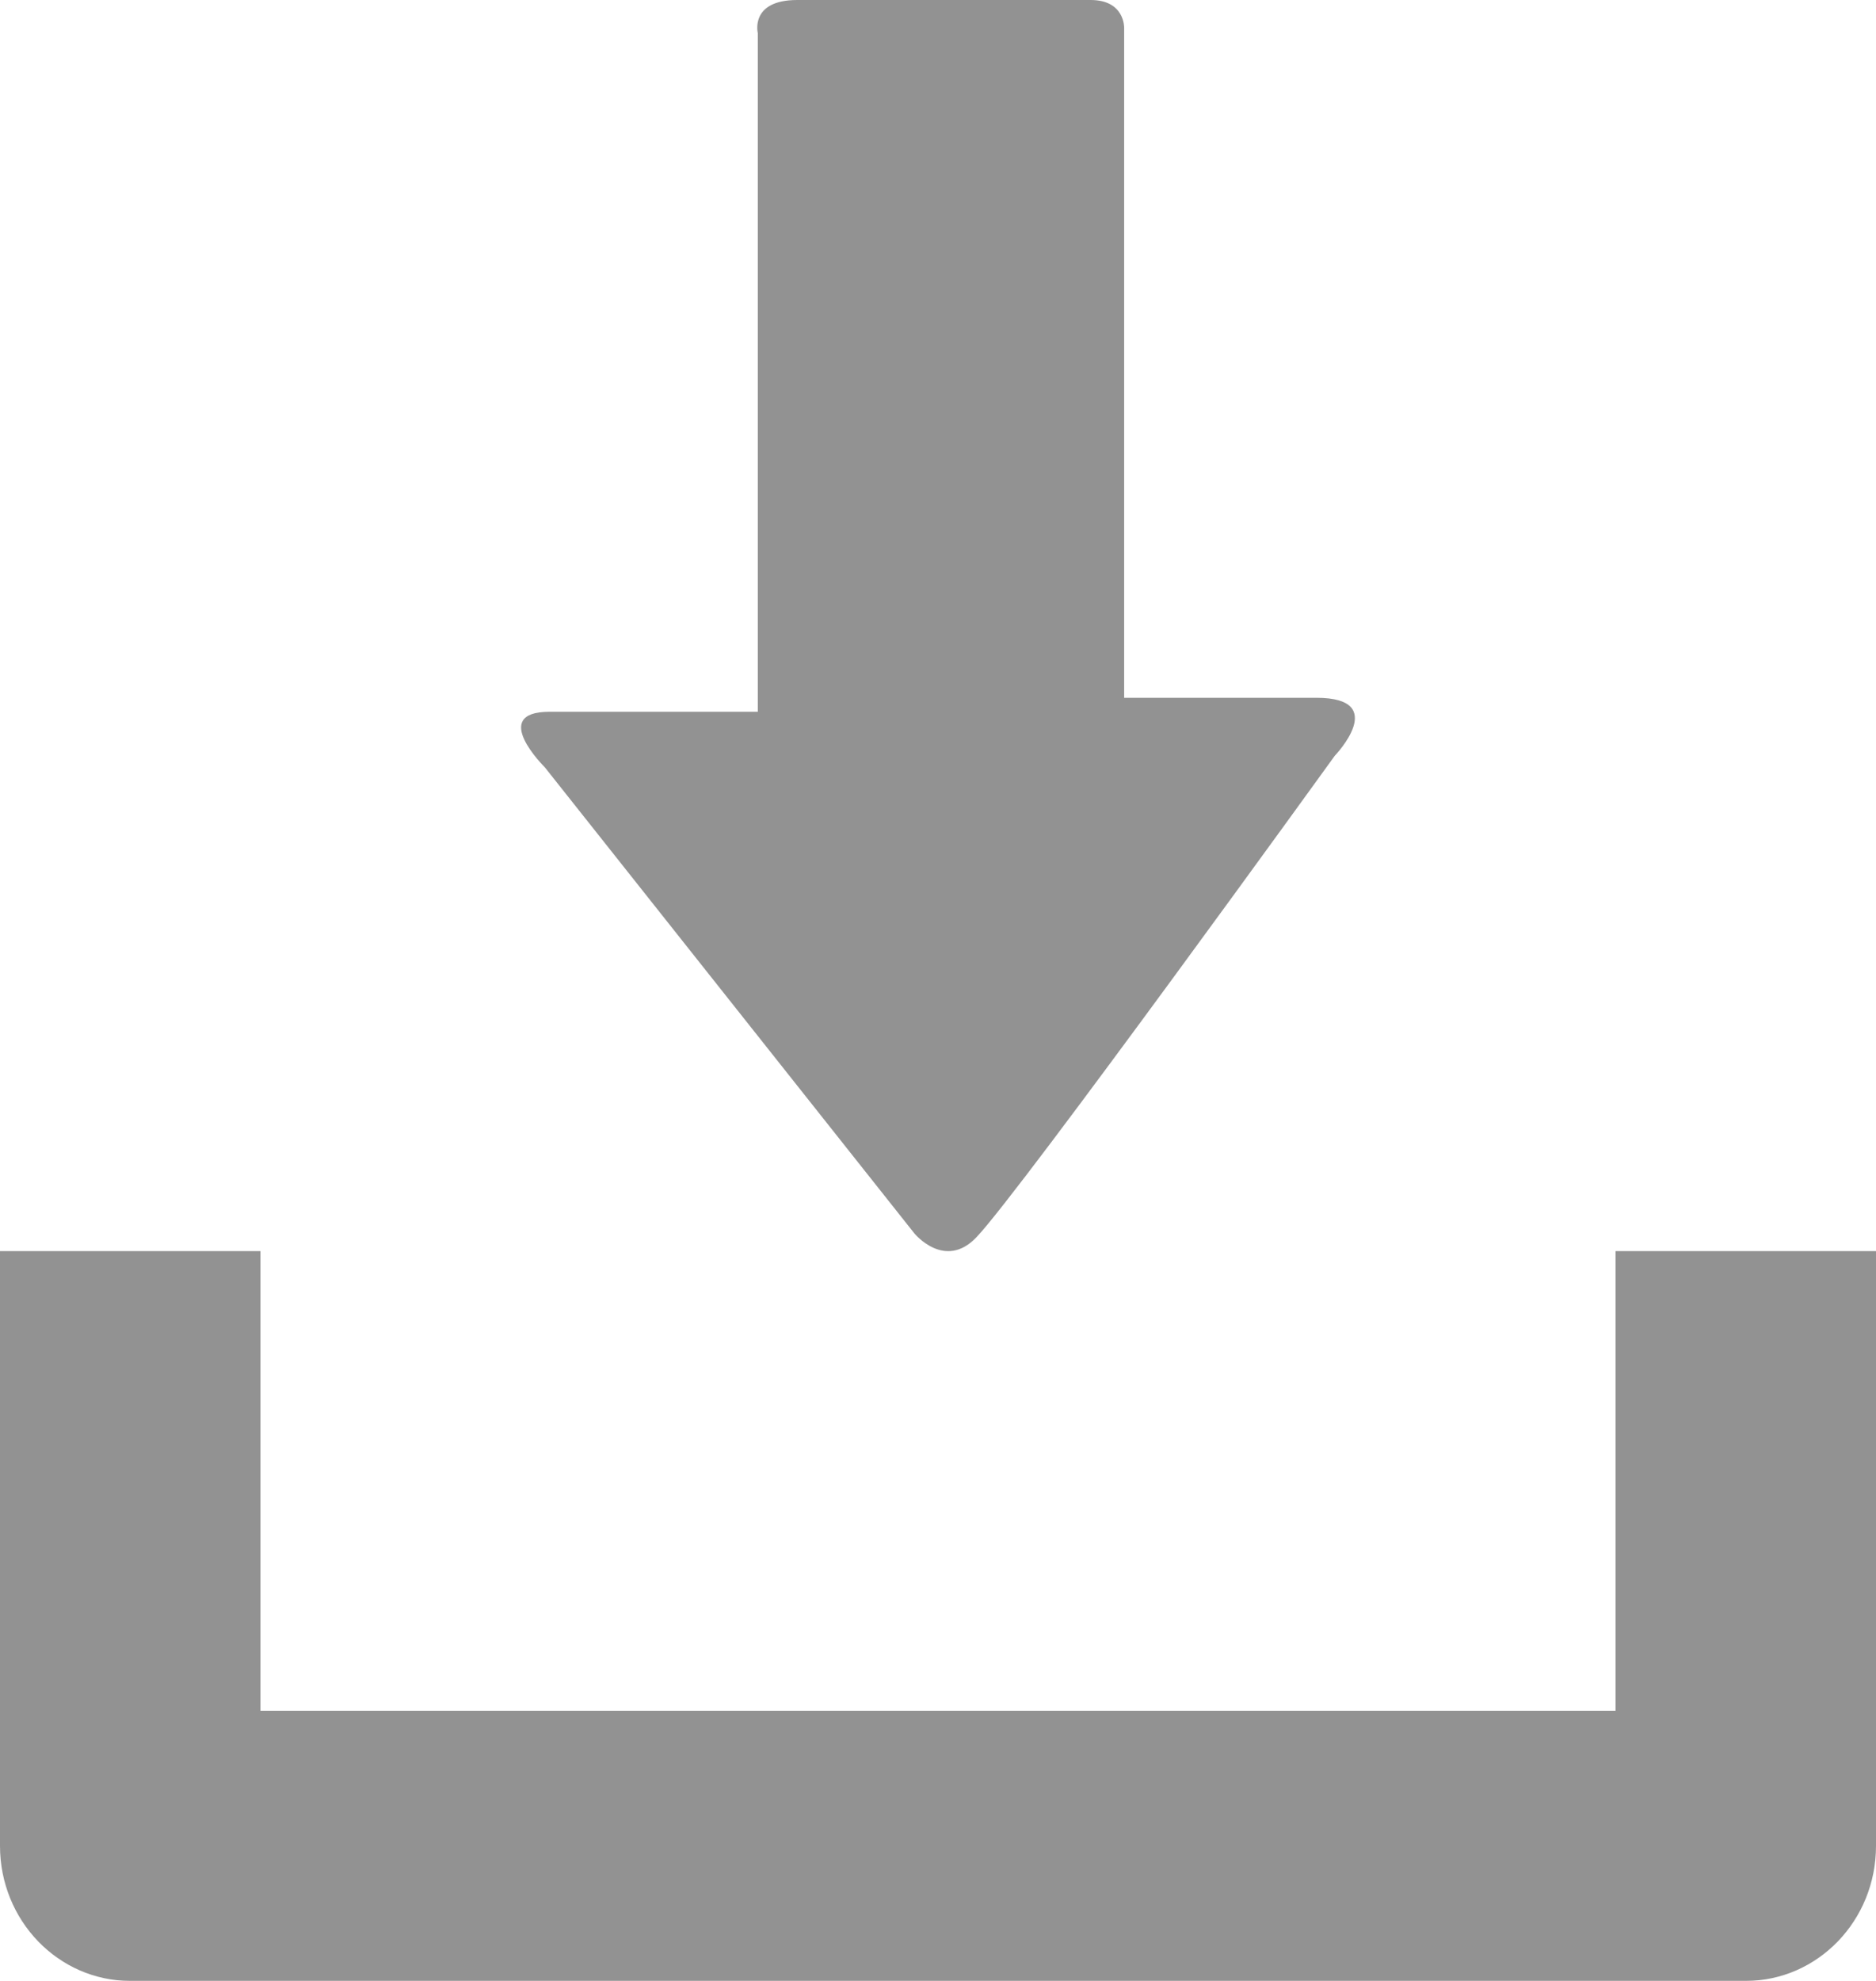 <?xml version="1.0" encoding="UTF-8" standalone="no"?>
<svg width="18px" height="19px" viewBox="0 0 18 19" version="1.1" xmlns="http://www.w3.org/2000/svg" xmlns:xlink="http://www.w3.org/1999/xlink">
    <!-- Generator: Sketch 42 (36781) - http://www.bohemiancoding.com/sketch -->
    <title>icon</title>
    <desc>Created with Sketch.</desc>
    <defs></defs>
    <g id="Products" stroke="none" stroke-width="1" fill="none" fill-rule="evenodd" opacity="0.699">
        <g id="Product_Overview_1280" transform="translate(-1244, -2056)" fill-rule="nonzero" fill="#636363">
            <g id="Footer" transform="translate(0, 1955)">
                <g id="icon" transform="translate(1244, 101)">
                    <g id="Capa_1">
                        <g id="Group">
                            <path d="M15.501,12 L15.501,16.409 L2.499,16.409 L2.499,12 L0,12 L0,17.705 C0,18.42 0.559,19 1.251,19 L16.749,19 C17.441,19 18,18.421 18,17.705 L18,12 L15.501,12 Z" id="Shape"></path>
                            <path d="M8.774,11.831 L5.227,7.359 C5.227,7.359 4.687,6.827 5.272,6.827 L7.271,6.827 L7.271,5.918 L7.271,0.317 C7.271,0.317 7.192,0 7.65,0 L10.464,0 C10.794,0 10.786,0.267 10.786,0.267 L10.786,5.88 L10.786,6.693 L12.631,6.693 C13.342,6.693 12.807,7.249 12.807,7.249 C12.807,7.249 9.789,11.429 9.368,11.868 C9.065,12.186 8.774,11.831 8.774,11.831 Z" id="Shape"></path>
                        </g>
                    </g>
                </g>
            </g>
        </g>
    </g>
</svg>
